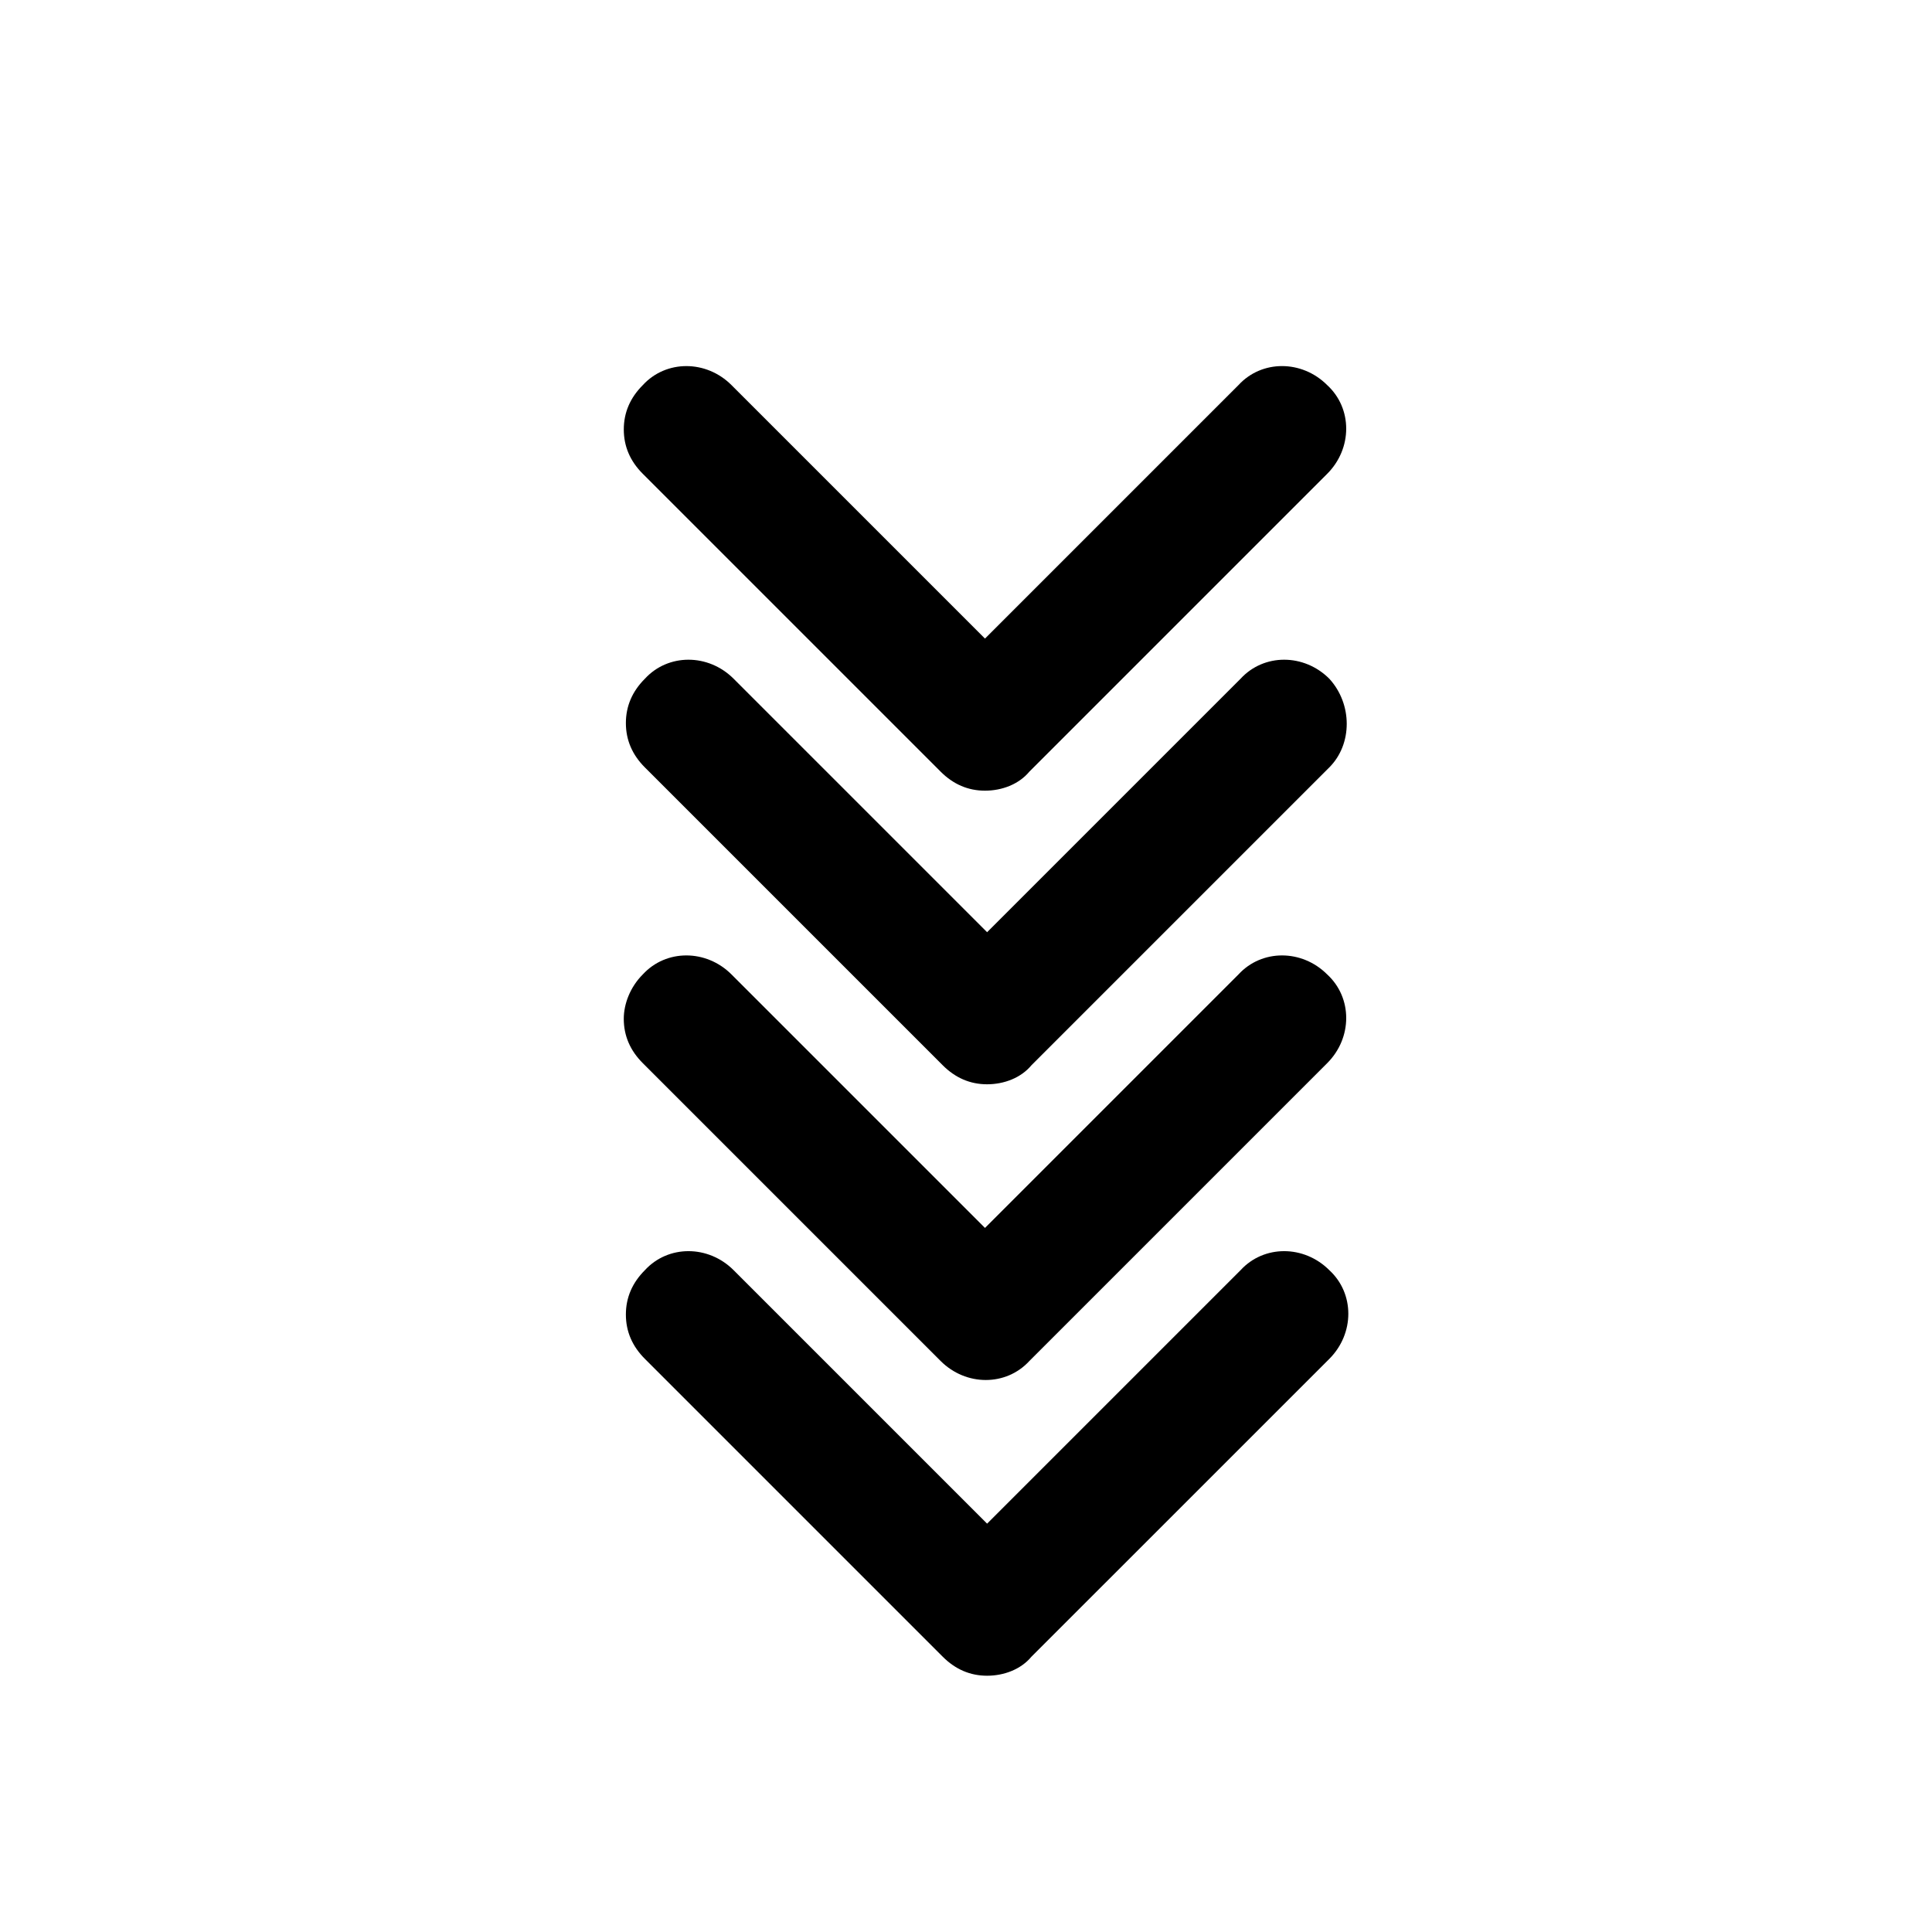 <?xml version="1.0" encoding="UTF-8"?>
<!-- The Best Svg Icon site in the world: iconSvg.co, Visit us! https://iconsvg.co -->
<svg fill="#000000" width="800px" height="800px" version="1.1" viewBox="144 144 512 512" xmlns="http://www.w3.org/2000/svg">
 <g>
  <path d="m314.35 246.06c-3.359 3.359-5.039 7.277-5.039 11.754s1.68 8.398 5.039 11.754l78.93 78.93c3.359 3.359 7.277 5.039 11.754 5.039 4.477 0 8.957-1.68 11.754-5.039l78.93-78.93c6.719-6.719 6.719-17.352 0-23.512-6.719-6.719-17.352-6.719-23.512 0l-67.176 67.176-67.176-67.176c-6.711-6.715-17.348-6.715-23.504 0.004z"/>
  <path d="m416.79 504.68 78.93-78.93c6.719-6.719 6.719-17.352 0-23.512-6.719-6.719-17.352-6.719-23.512 0l-67.176 67.176-67.176-67.176c-6.719-6.719-17.352-6.719-23.512 0-3.359 3.359-5.039 7.836-5.039 11.754 0 4.477 1.68 8.398 5.039 11.754l78.93 78.93c6.723 6.719 17.355 6.719 23.516 0.004z"/>
  <path d="m496.28 323.87c-6.719-6.719-17.352-6.719-23.512 0l-67.176 67.176-67.176-67.176c-6.719-6.719-17.352-6.719-23.512 0-3.359 3.359-5.039 7.277-5.039 11.754 0 4.477 1.68 8.398 5.039 11.754l78.93 78.93c3.359 3.359 7.277 5.039 11.754 5.039 4.477 0 8.957-1.68 11.754-5.039l78.93-78.93c6.168-6.152 6.168-16.789 0.008-23.508z"/>
  <path d="m496.28 504.12c6.719-6.719 6.719-17.352 0-23.512-6.719-6.719-17.352-6.719-23.512 0l-67.176 67.176-67.176-67.176c-6.719-6.719-17.352-6.719-23.512 0-3.359 3.359-5.039 7.277-5.039 11.754 0 4.477 1.68 8.398 5.039 11.754l78.93 78.93c3.359 3.359 7.277 5.039 11.754 5.039 4.477 0 8.957-1.68 11.754-5.039z"/>
 </g>
</svg>